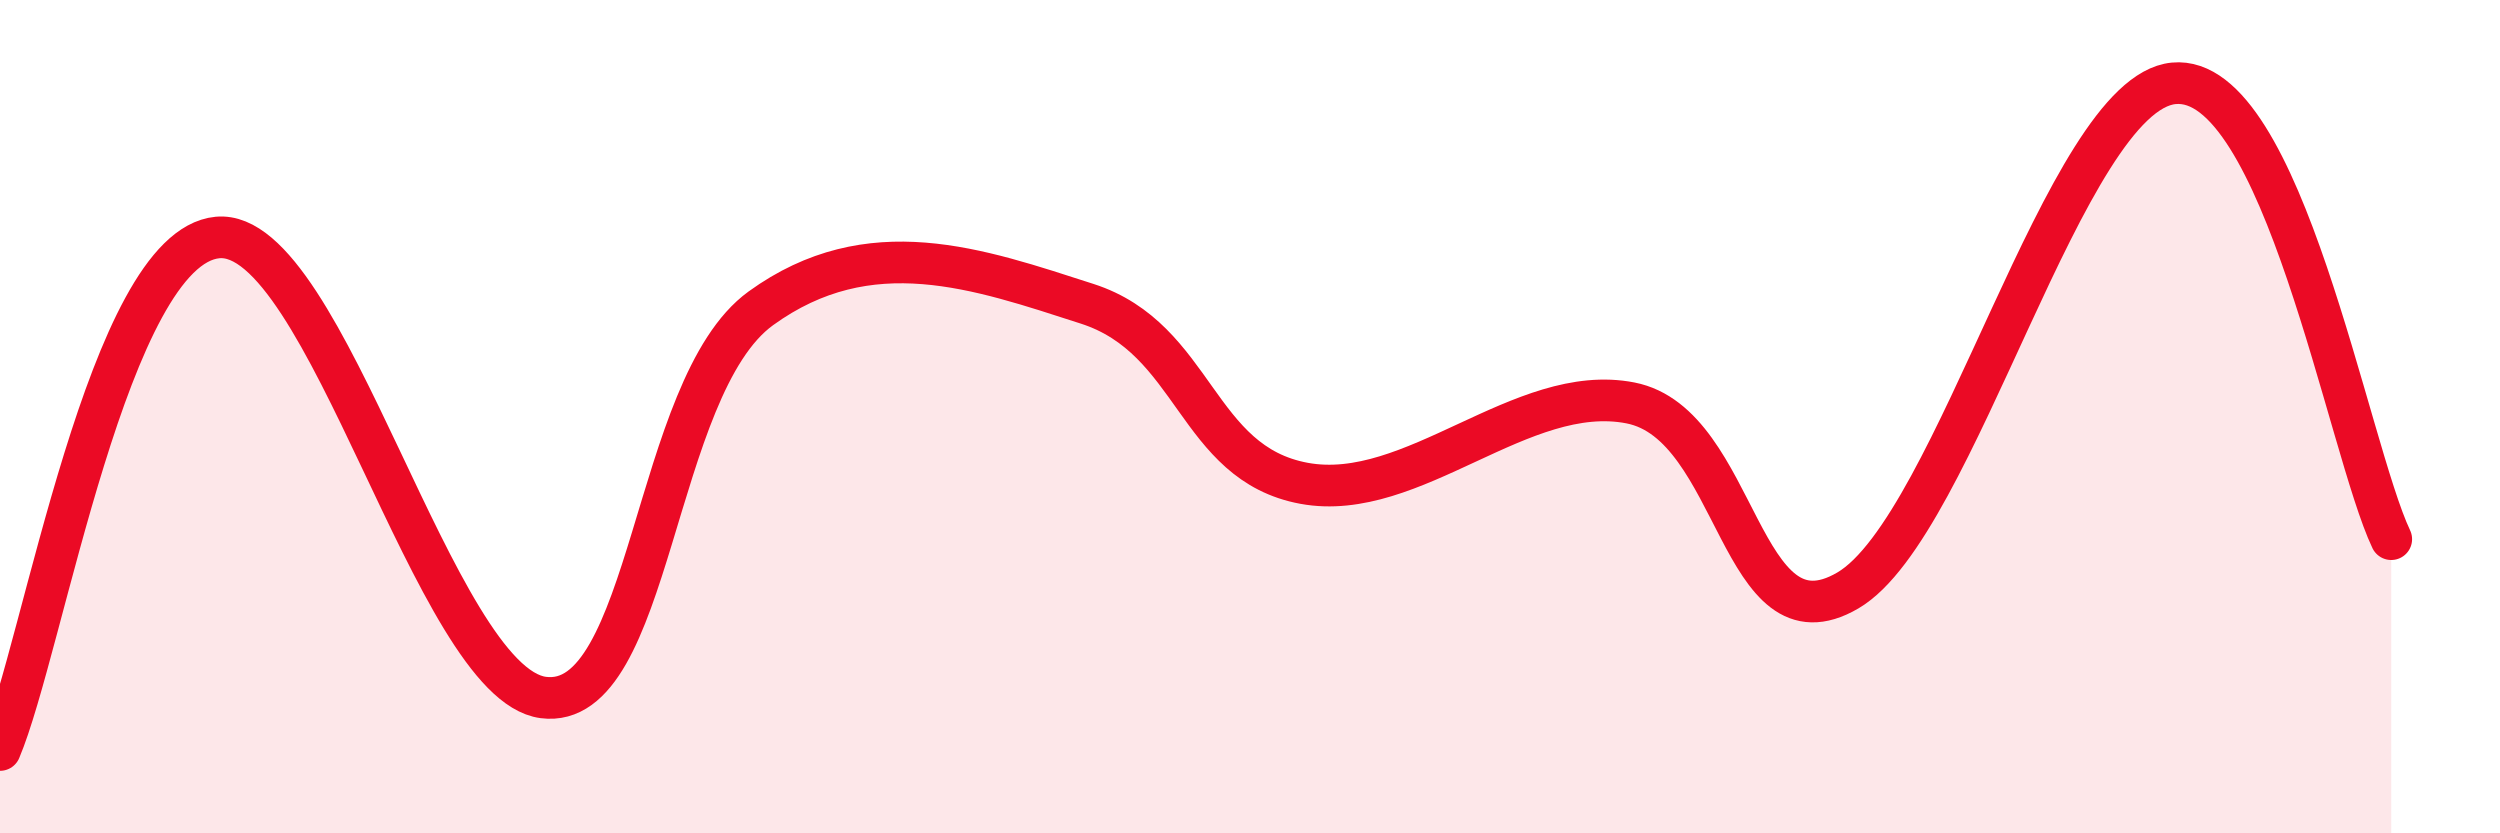 
    <svg width="60" height="20" viewBox="0 0 60 20" xmlns="http://www.w3.org/2000/svg">
      <path
        d="M 0,18 C 1.04,15.54 2.61,5.95 5.22,5.7 C 7.83,5.45 10.43,16.4 13.04,16.74 C 15.65,17.08 15.65,9.29 18.26,7.4 C 20.87,5.51 23.48,6.45 26.09,7.29 C 28.7,8.13 28.69,11.12 31.3,11.6 C 33.91,12.08 36.52,9.16 39.13,9.67 C 41.74,10.18 41.74,15.7 44.35,14.17 C 46.96,12.64 49.56,2.25 52.17,2 C 54.78,1.75 56.35,10.75 57.39,12.94L57.39 20L0 20Z"
        fill="#EB0A25"
        opacity="0.1"
        stroke-linecap="round"
        stroke-linejoin="round"
      />
      <path
        d="M 0,18 C 1.04,15.54 2.61,5.95 5.22,5.7 C 7.83,5.45 10.43,16.4 13.04,16.74 C 15.65,17.08 15.65,9.29 18.26,7.4 C 20.87,5.51 23.48,6.45 26.09,7.29 C 28.7,8.13 28.69,11.12 31.3,11.6 C 33.91,12.08 36.52,9.16 39.13,9.67 C 41.74,10.18 41.74,15.7 44.35,14.17 C 46.96,12.64 49.56,2.25 52.17,2 C 54.78,1.75 56.35,10.75 57.39,12.94"
        stroke="#EB0A25"
        stroke-width="1"
        fill="none"
        stroke-linecap="round"
        stroke-linejoin="round"
      />
    </svg>
  